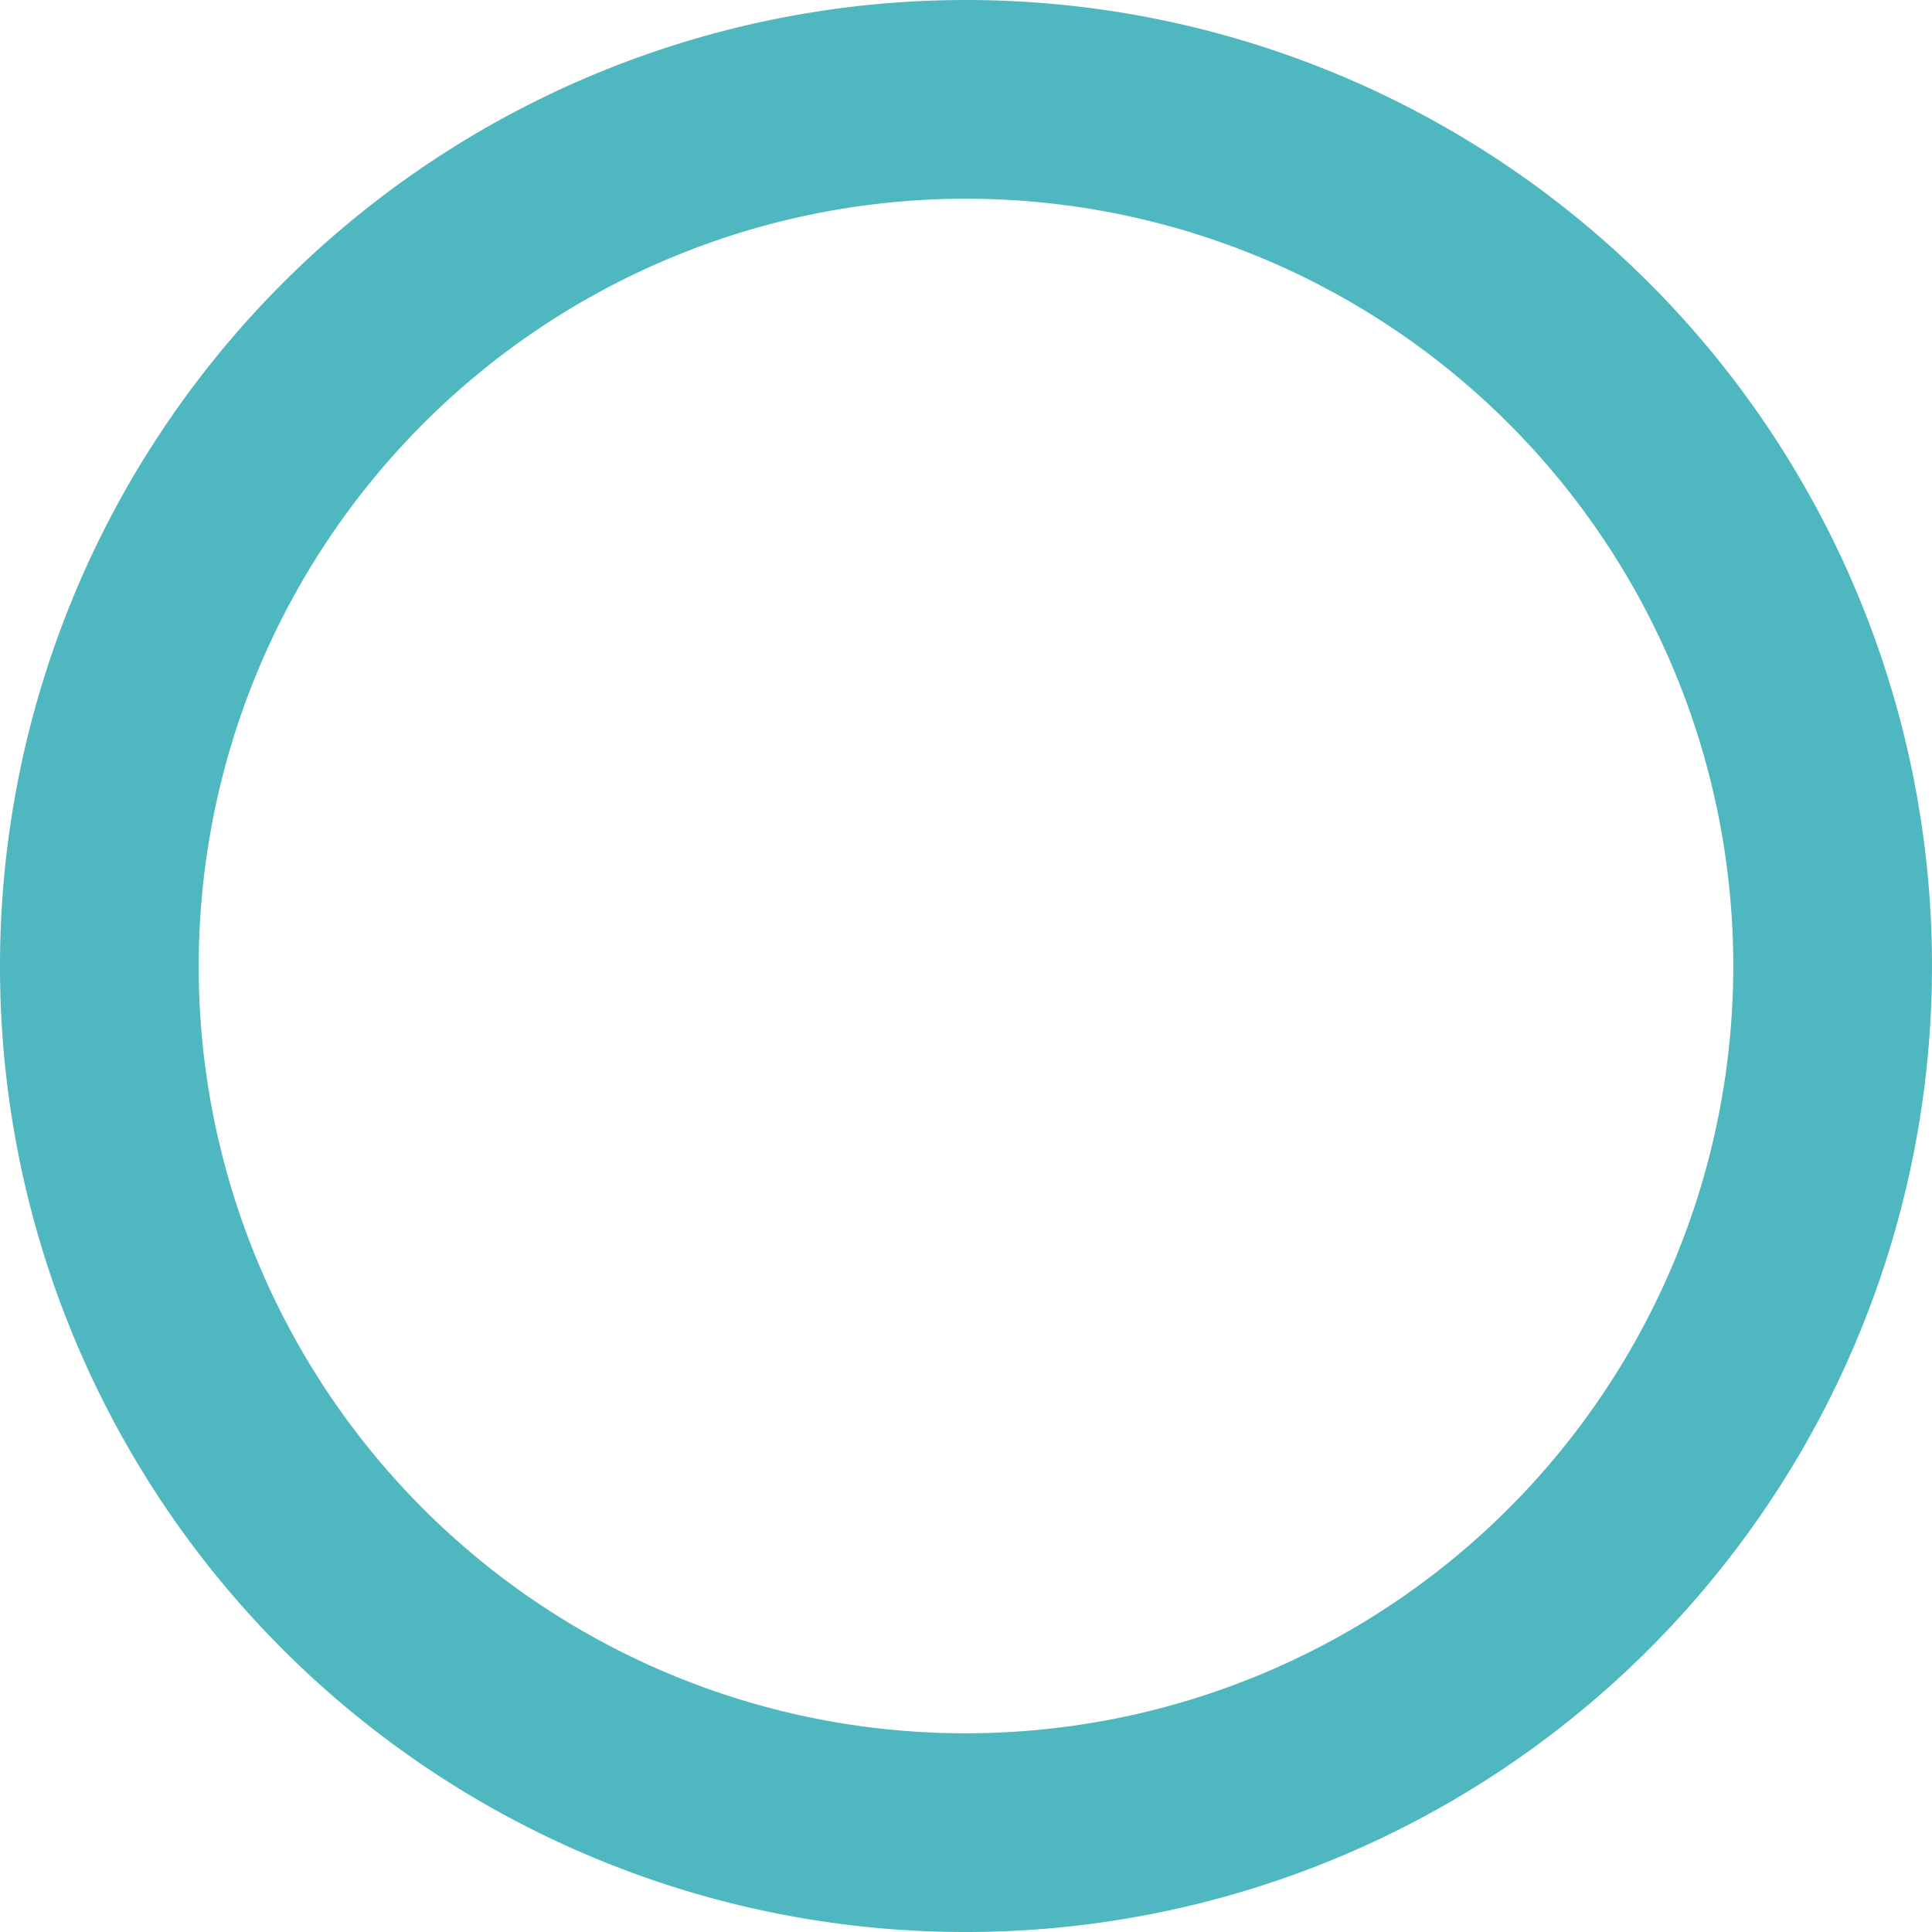 <svg xmlns="http://www.w3.org/2000/svg" width="29.166" height="29.166" viewBox="0 0 29.166 29.166">
  <path id="パス_24" data-name="パス 24" d="M83.917,296A13.083,13.083,0,1,1,97,309.083,13.07,13.07,0,0,1,83.917,296Z" transform="translate(-82.417 -281.417)" fill="none" stroke="#4fb7c0" stroke-width="3"/>
</svg>
